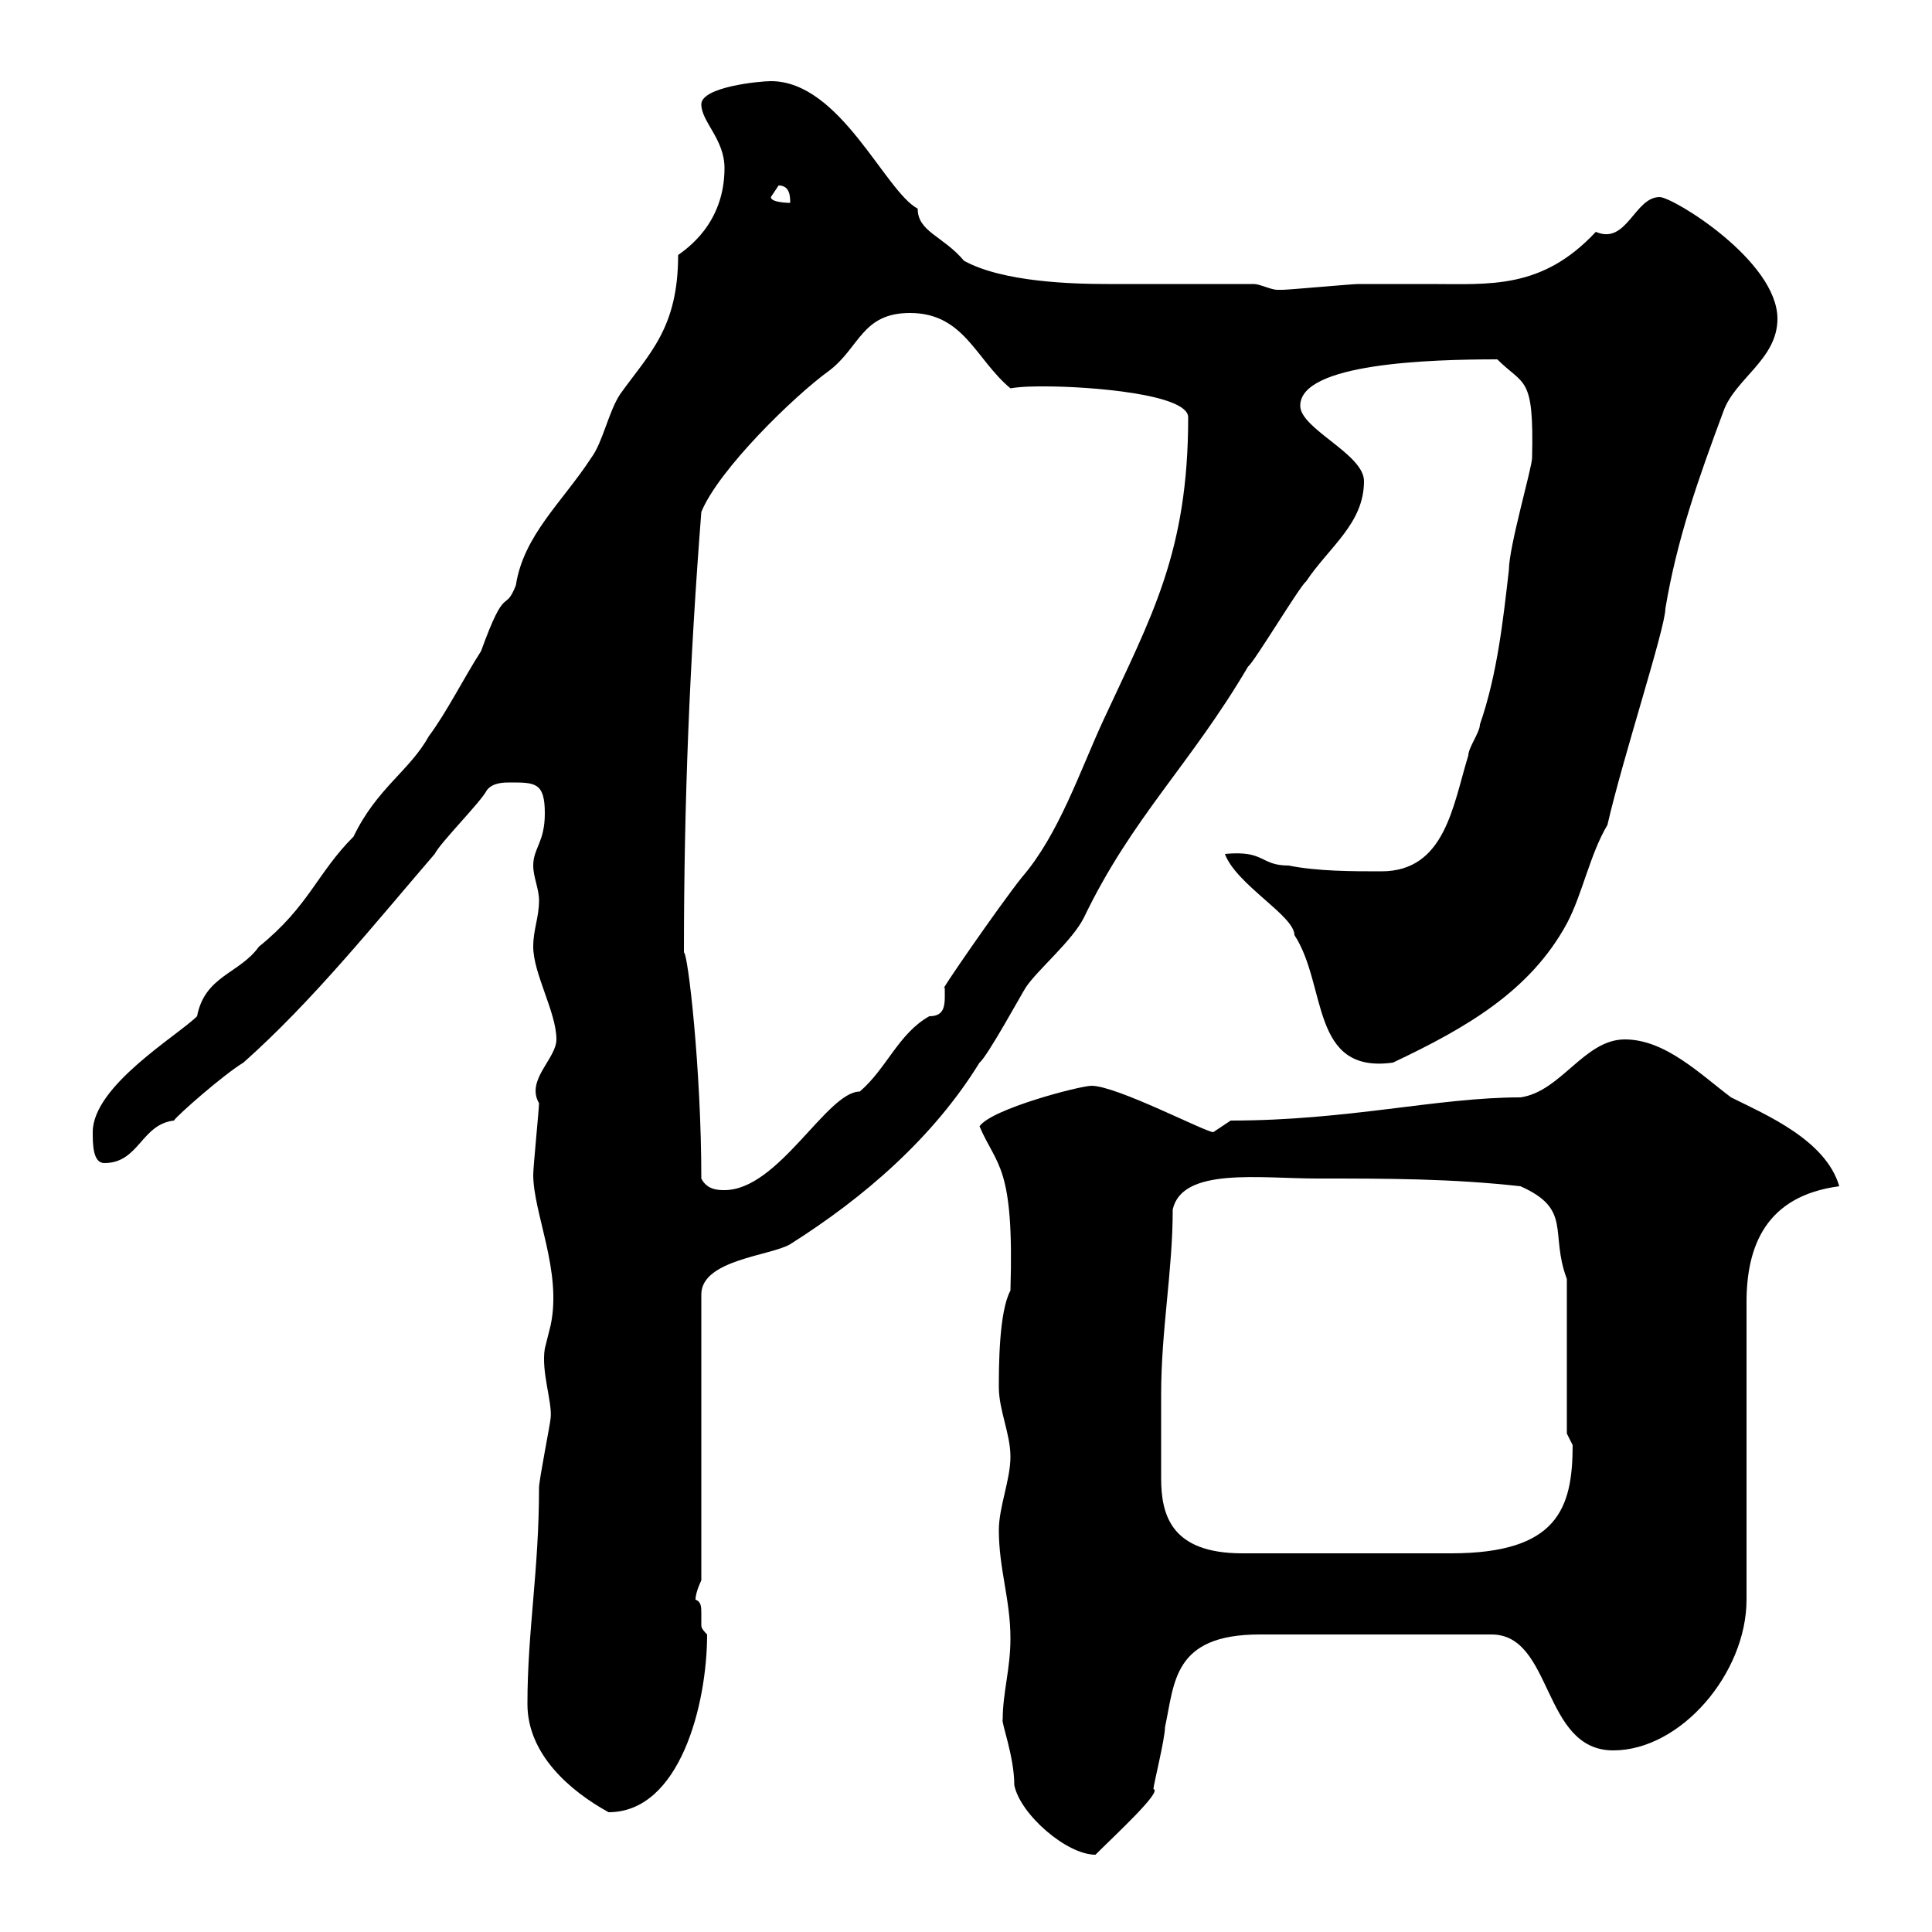 <svg xmlns="http://www.w3.org/2000/svg" xmlns:xlink="http://www.w3.org/1999/xlink" width="300" height="300"><path d="M155.70 267C155.40 267.30 157.50 272.70 157.50 277.20C158.40 281.70 165.60 288 170.10 288C173.10 285 180.60 278.10 179.10 277.80C179.10 277.20 180.90 270 180.90 268.20C182.40 261.30 182.10 253.80 195.60 253.80L231.60 253.80C241.20 253.80 239.40 271.80 250.50 271.80C261 271.80 271.20 259.80 271.20 248.40L271.20 202.20C271.20 193.50 274.20 185.70 285.60 184.20C283.50 177 274.20 173.10 268.80 170.40C264 166.80 258.60 161.40 252.30 161.40C246 161.40 242.40 169.50 236.10 170.40C223.20 170.40 209.40 174 191.10 174C191.10 174 188.40 175.80 188.40 175.80C187.20 175.80 173.40 168.60 169.50 168.60C167.70 168.60 153.90 172.20 152.10 174.90C154.80 181.20 157.50 180.90 156.90 200.40C155.10 203.70 155.10 212.40 155.10 215.40C155.10 219 156.90 222.60 156.90 226.20C156.90 229.80 155.10 234 155.10 237.60C155.10 243.60 156.90 248.40 156.90 254.40C156.90 259.20 155.70 262.80 155.70 267ZM81.90 264.60C81.90 272.40 88.50 278.10 94.50 281.40C105.60 281.40 109.80 264.60 109.80 253.80C108.90 252.90 108.90 252.60 108.90 252.30C108.90 252 108.90 251.10 108.90 250.50C108.90 249.60 108.90 248.70 108 248.40C108 247.20 108.90 245.40 108.90 245.40L108.90 201C108.90 195.60 119.70 195 122.70 193.20C134.10 186 144.90 176.70 152.10 165C153.30 164.10 158.70 154.20 159.30 153.30C161.10 150.60 166.50 146.10 168.30 142.50C175.80 126.90 184.80 118.80 193.80 103.50C194.70 102.90 201.90 90.90 202.80 90.30C206.40 84.90 211.80 81.30 211.80 74.70C211.80 70.50 201.90 66.60 201.90 63C201.90 56.40 222 55.80 232.50 55.80C236.70 60 238.20 58.20 237.90 71.10C237.90 72.60 234.30 84.90 234.30 88.50C233.40 96.30 232.50 104.70 229.80 112.50C229.80 113.70 228 116.10 228 117.30C225.60 125.10 224.40 135.30 214.50 135.30C210 135.30 204.60 135.30 200.10 134.40C195.60 134.40 196.50 132 190.20 132.60C192 137.40 201 142.20 201 145.20C206.10 153 203.40 166.80 216.30 165C227.70 159.60 237.60 153.90 243.30 143.40C245.70 138.90 246.90 132.60 249.60 128.10C252 117.60 258.60 97.50 258.60 94.50C260.40 83.70 263.70 74.40 267.60 63.90C269.40 58.80 276 55.80 276 49.50C276 40.50 259.80 30.60 257.70 30.60C253.80 30.60 252.60 38.10 247.80 36C239.40 45 231.30 44.10 222 44.10C218.40 44.10 214.80 44.10 210.90 44.10C210 44.10 200.10 45 199.20 45C199.20 45 199.20 45 198.30 45C197.40 45 195.60 44.10 194.70 44.10C191.10 44.10 175.50 44.10 171.90 44.10C166.50 44.10 155.70 43.80 149.70 40.50C146.40 36.60 142.50 36 142.50 32.40C137.40 29.70 130.50 12.60 119.70 12.60C117.90 12.60 108.90 13.50 108.90 16.20C108.90 18.90 112.50 21.60 112.50 26.10C112.50 34.80 106.50 38.70 105.30 39.60C105.30 51 100.80 54.90 96.30 61.20C94.50 63.90 93.60 68.70 91.80 71.10C87.30 78 81.30 83.10 80.10 90.90C78.30 95.40 78.60 90.30 74.70 101.10C72 105.30 69.30 110.70 66.60 114.30C63.60 119.70 58.50 122.40 54.90 129.90C49.20 135.60 48 140.70 40.20 147C37.20 151.20 31.80 151.50 30.60 157.80C27.60 160.80 14.40 168.60 14.40 175.80C14.40 177.60 14.40 180.60 16.20 180.60C21.60 180.60 21.90 174.60 27 174C27.60 173.10 34.80 166.80 37.80 165C48.60 155.40 58.20 143.40 67.50 132.60C68.40 130.80 74.70 124.50 75.60 122.70C76.50 121.50 78.30 121.50 79.20 121.50C83.10 121.50 84.60 121.50 84.60 126.30C84.60 130.80 82.80 131.70 82.80 134.40C82.80 136.20 83.70 138 83.70 139.80C83.70 142.50 82.80 144.30 82.80 147C82.80 151.20 86.40 157.20 86.40 161.40C86.40 164.40 81.60 167.70 83.70 171.30C83.70 172.20 82.80 181.20 82.80 182.40C82.80 188.40 87.30 197.40 85.50 205.80C85.50 205.80 84.60 209.40 84.60 209.40C84 213 85.80 217.80 85.50 220.20C85.50 220.80 83.70 229.80 83.70 231C83.70 243.90 81.90 253.20 81.90 264.60ZM180.30 216.60C180.30 206.40 182.10 197.40 182.10 187.80C183.60 181.20 195.60 183 204.60 183C215.40 183 225.30 183 236.10 184.20C244.20 187.80 240.60 191.40 243.30 198.60L243.30 222.60C243.30 222.60 244.20 224.40 244.20 224.40C244.20 234.30 241.80 241.20 225.30 241.20L192.90 241.20C181.80 241.20 180.30 235.20 180.30 229.50C180.30 227.10 180.30 224.10 180.30 216.60ZM108.90 183C108.90 165.90 106.80 147.90 106.20 147.90C106.20 124.50 107.10 102.60 108.90 79.50C111.60 72.90 123.30 61.50 128.70 57.60C133.50 54 133.80 48.60 141.30 48.60C149.70 48.60 151.50 55.80 156.90 60.30C158.70 60 160.50 60 162.30 60C169.20 60 184.50 61.20 184.50 64.80C184.50 85.80 178.80 95.70 171.30 111.90C167.70 119.70 164.40 129.60 158.70 136.20C155.10 140.70 145.20 155.10 146.70 153.30C146.70 155.70 147 157.80 144.30 157.80C139.50 160.50 137.70 165.90 133.50 169.50C128.40 169.50 120.90 184.80 112.50 184.80C111.60 184.80 109.80 184.80 108.90 183ZM119.70 30.60C119.70 30.60 120.90 28.80 120.90 28.80C122.70 28.80 122.70 30.60 122.70 31.50C122.70 31.50 119.70 31.50 119.70 30.60Z"/></svg>